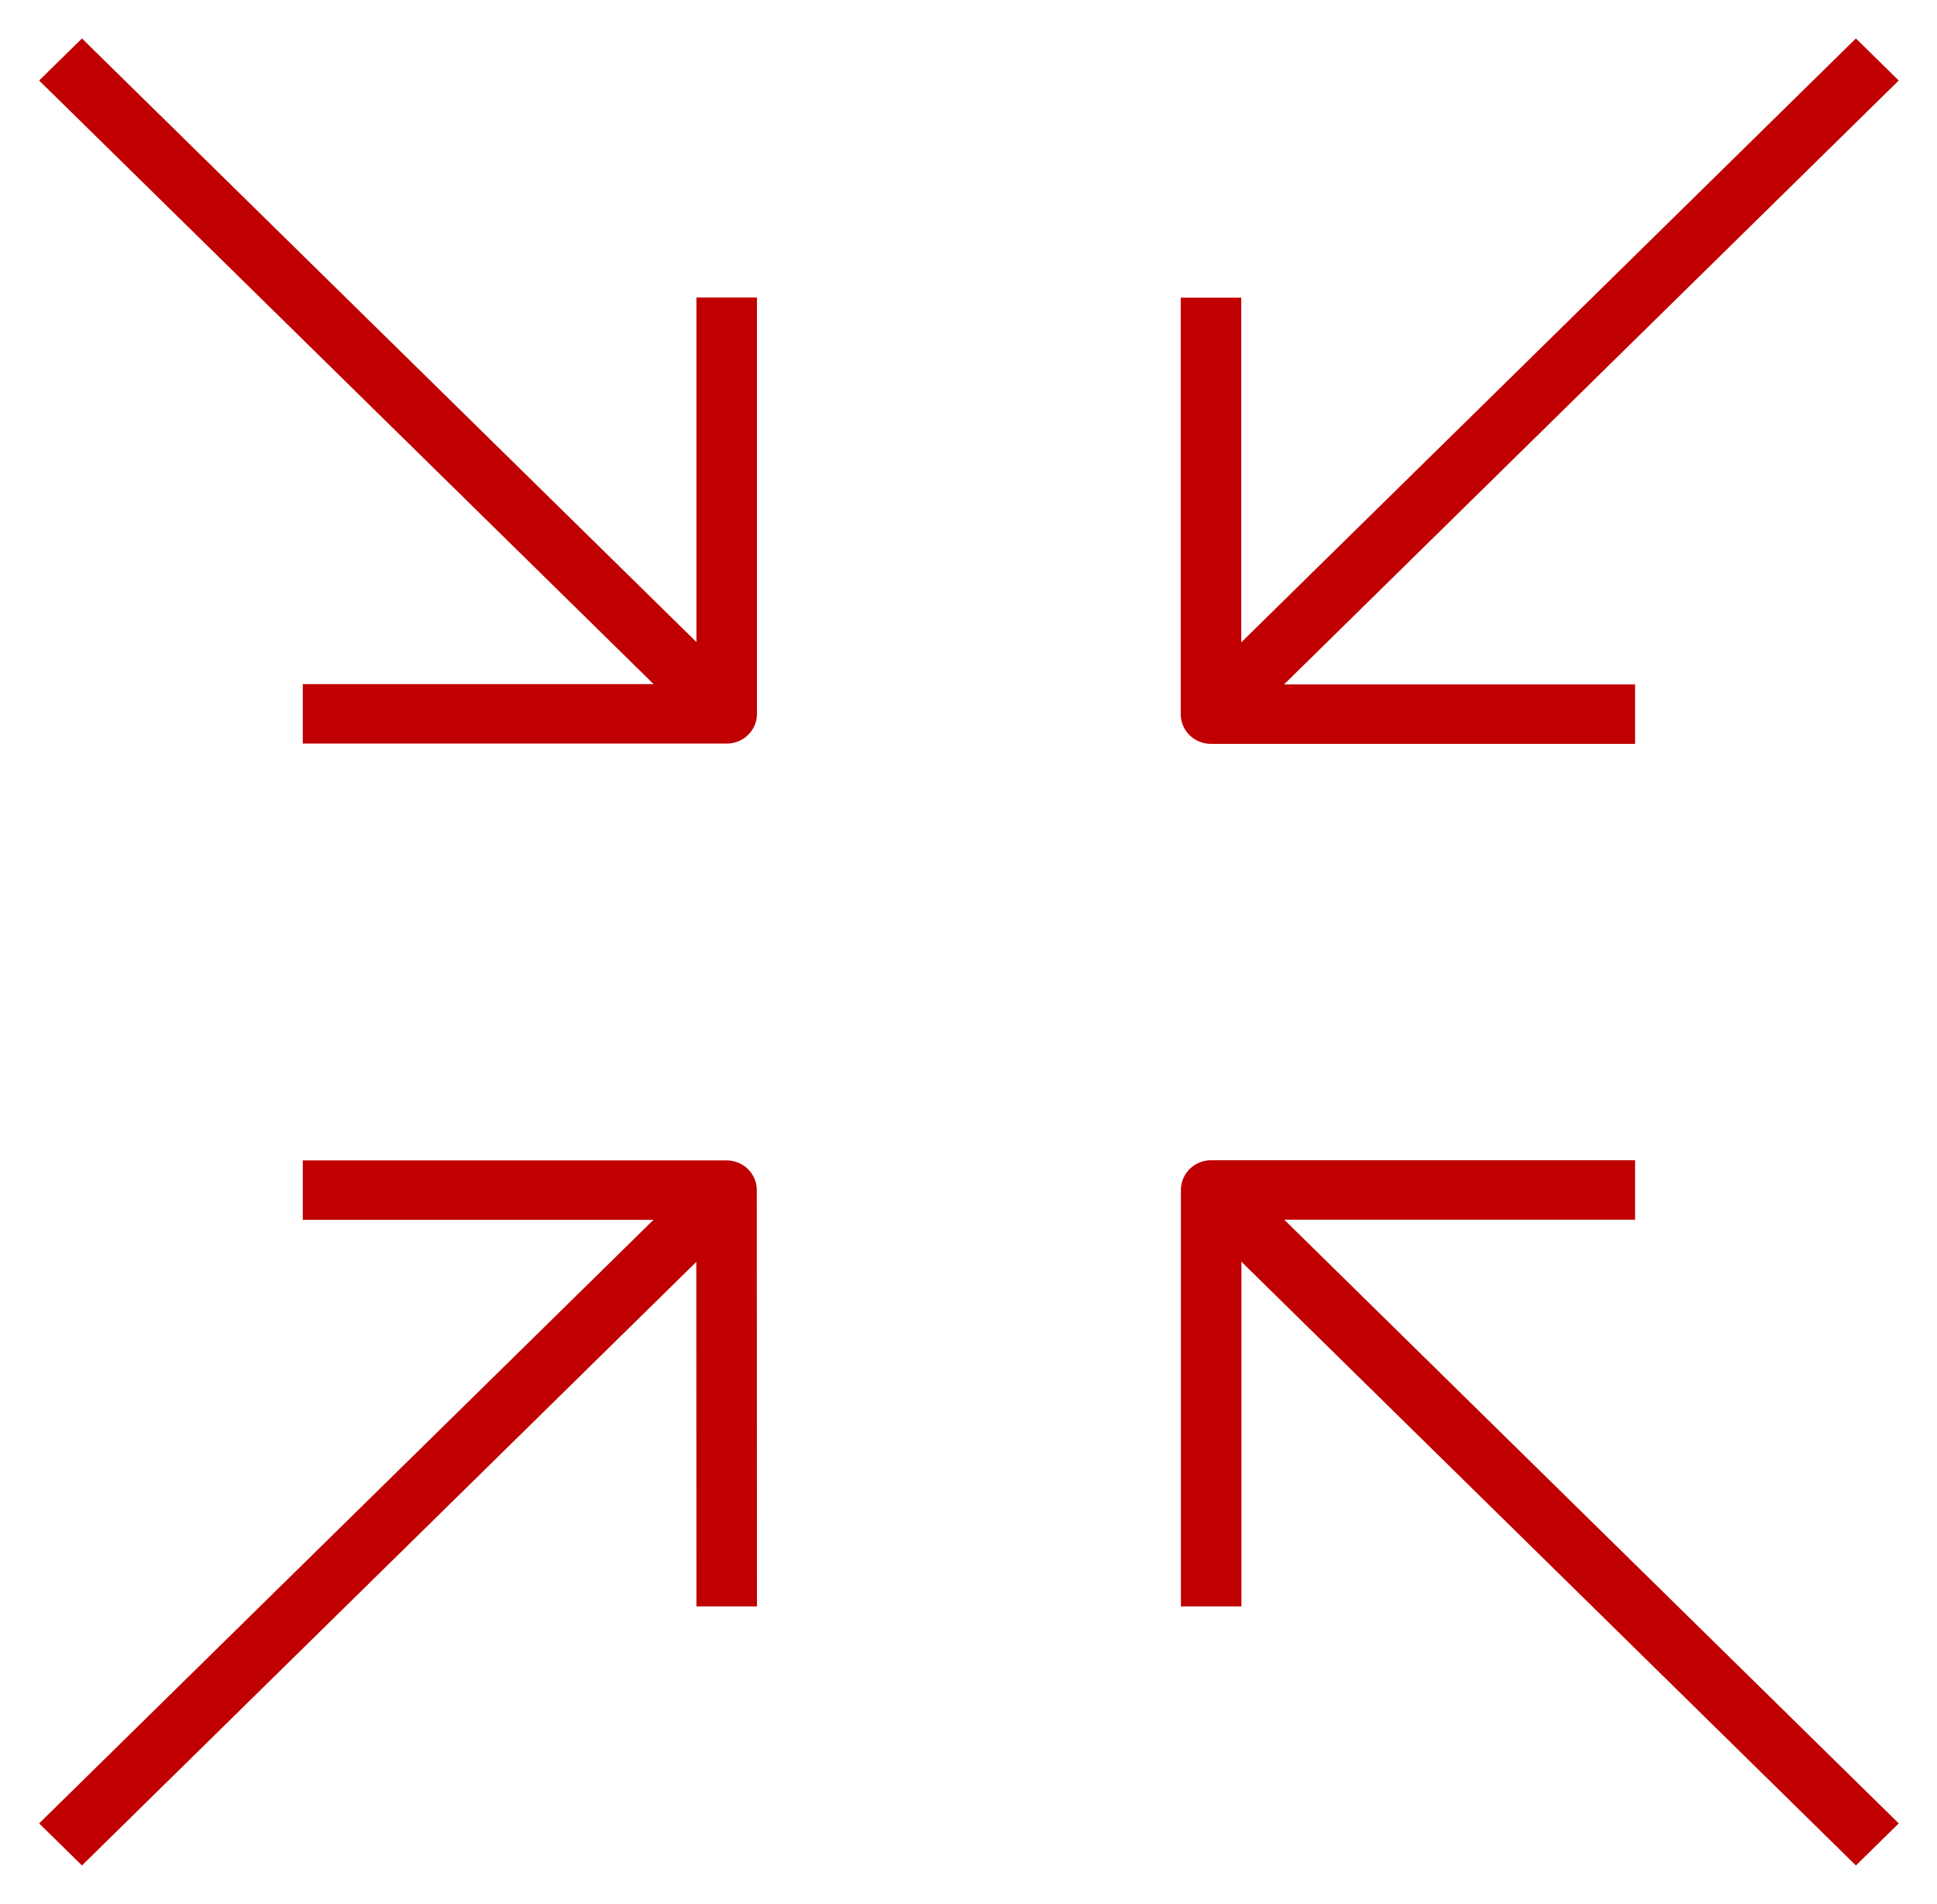 <svg width="58" height="57" xmlns="http://www.w3.org/2000/svg" xmlns:xlink="http://www.w3.org/1999/xlink" xml:space="preserve" overflow="hidden"><defs><clipPath id="clip0"><rect x="1146" y="77" width="58" height="57"/></clipPath></defs><g clip-path="url(#clip0)" transform="translate(-1146 -77)"><path d="M8.906 35.63 21.37 35.63 21.375 48.094" stroke="#C00000" stroke-width="1.781" stroke-linejoin="round" stroke-miterlimit="10" fill="none" transform="matrix(1.018 0 0 1 1146 77)"/><path d="M35.625 48.094 35.625 35.625 48.094 35.625" stroke="#C00000" stroke-width="1.781" stroke-linejoin="round" stroke-miterlimit="10" fill="none" transform="matrix(1.018 0 0 1 1146 77)"/><path d="M48.094 21.38 35.62 21.38 35.62 8.912" stroke="#C00000" stroke-width="1.781" stroke-linejoin="round" stroke-miterlimit="10" fill="none" transform="matrix(1.018 0 0 1 1146 77)"/><path d="M21.375 8.906 21.375 21.371 8.906 21.371M55.219 55.219 35.625 35.625M21.375 21.371 1.781 1.781" stroke="#C00000" stroke-width="1.781" stroke-linejoin="round" stroke-miterlimit="10" fill="none" transform="matrix(1.018 0 0 1 1146 77)"/><path d="M1.781 55.219 21.37 35.63M35.62 21.38 55.219 1.781" stroke="#C00000" stroke-width="1.781" stroke-linejoin="round" stroke-miterlimit="10" fill="none" transform="matrix(1.018 0 0 1 1146 77)"/></g></svg>
